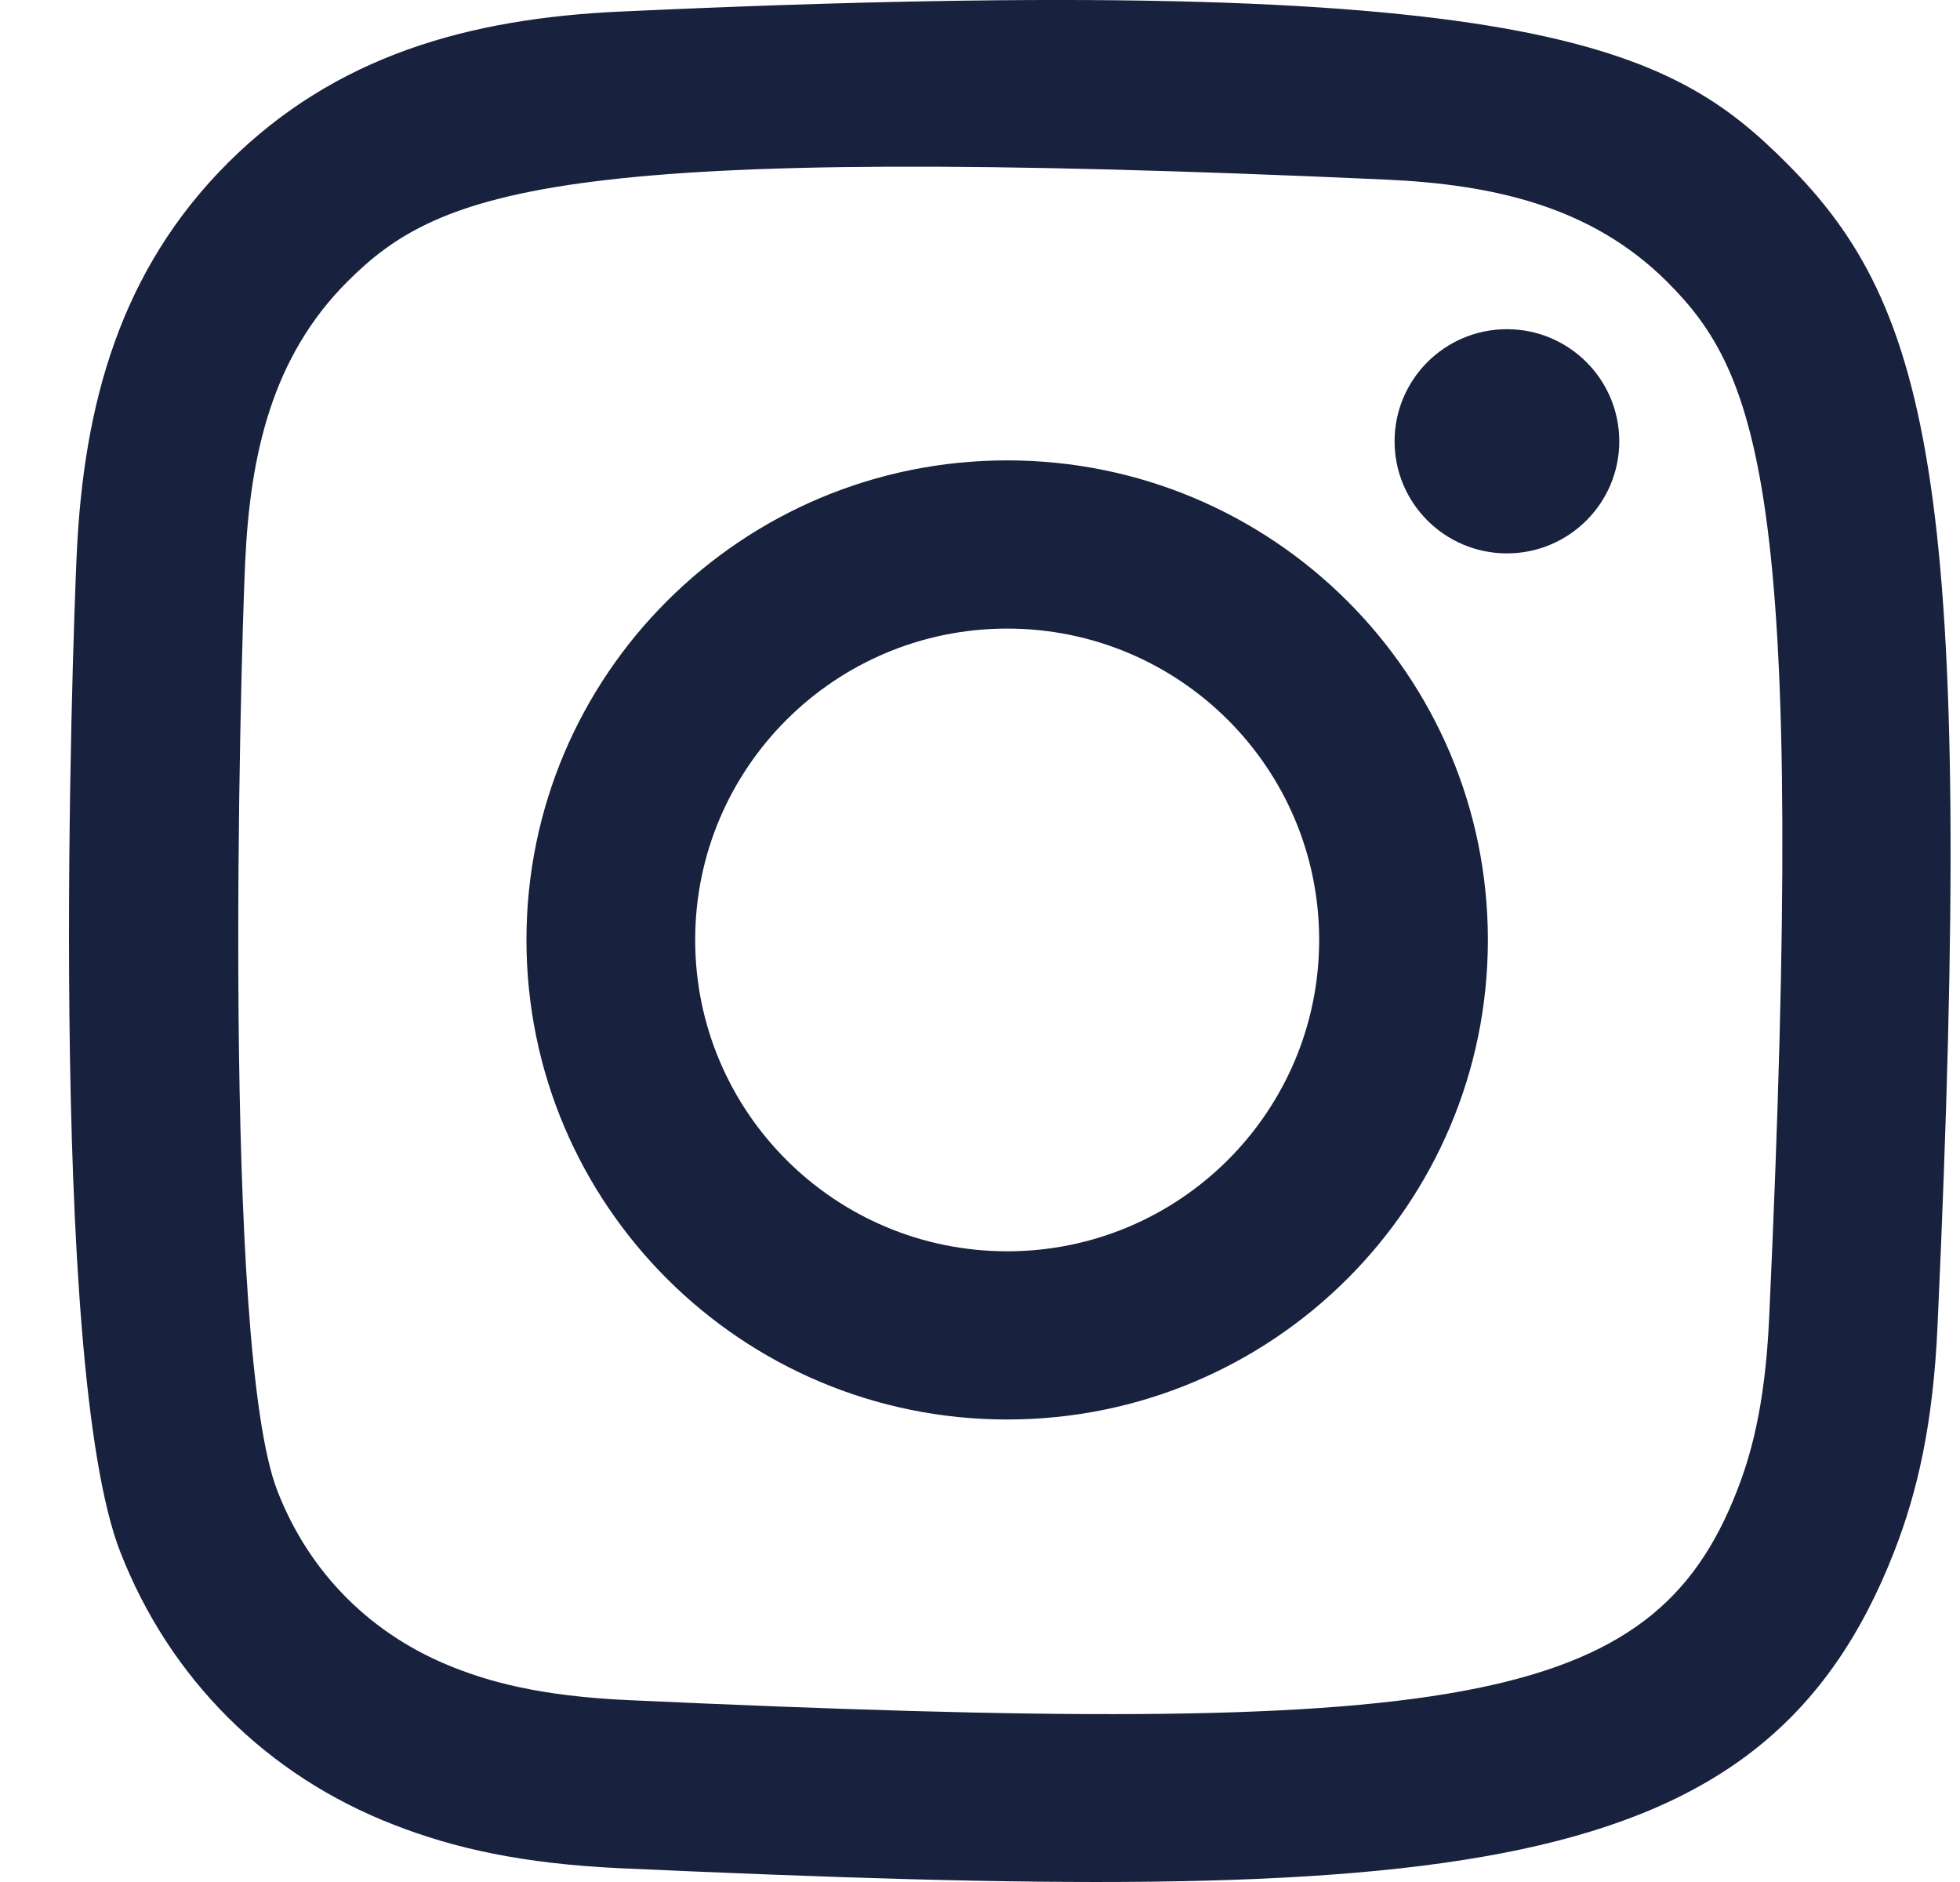 <svg width="25" height="24" viewBox="0 0 25 24" fill="none" xmlns="http://www.w3.org/2000/svg">
<g id="Page-1">
<g id="Dribbble-Light-Preview">
<g id="icons">
<path id="instagram-[#167]" fill-rule="evenodd" clip-rule="evenodd" d="M7.924 0.147C5.97 0.235 4.277 0.713 2.91 2.074C1.538 3.443 1.066 5.143 0.978 7.076C0.923 8.283 0.602 17.398 1.533 19.788C2.161 21.401 3.398 22.641 5.026 23.271C5.785 23.567 6.652 23.767 7.924 23.825C18.557 24.306 22.498 24.044 24.16 19.788C24.455 19.031 24.658 18.165 24.714 16.896C25.2 6.236 24.636 3.925 22.782 2.074C21.312 0.608 19.583 -0.39 7.924 0.147ZM8.021 21.681C6.857 21.629 6.226 21.435 5.804 21.271C4.744 20.859 3.947 20.066 3.538 19.012C2.829 17.196 3.064 8.569 3.127 7.173C3.189 5.805 3.466 4.556 4.431 3.591C5.625 2.4 7.168 1.816 17.672 2.29C19.043 2.352 20.295 2.628 21.262 3.591C22.456 4.782 23.049 6.336 22.566 16.8C22.514 17.962 22.319 18.592 22.155 19.012C21.075 21.781 18.589 22.166 8.021 21.681ZM17.788 5.628C17.788 6.416 18.429 7.057 19.221 7.057C20.012 7.057 20.654 6.416 20.654 5.628C20.654 4.839 20.012 4.198 19.221 4.198C18.429 4.198 17.788 4.839 17.788 5.628ZM6.715 11.986C6.715 15.364 9.46 18.102 12.847 18.102C16.233 18.102 18.978 15.364 18.978 11.986C18.978 8.608 16.233 5.871 12.847 5.871C9.46 5.871 6.715 8.608 6.715 11.986ZM8.867 11.986C8.867 9.794 10.648 8.016 12.847 8.016C15.045 8.016 16.826 9.794 16.826 11.986C16.826 14.178 15.045 15.957 12.847 15.957C10.648 15.957 8.867 14.178 8.867 11.986Z" fill="#18213D"/>
</g>
</g>
</g>
</svg>
